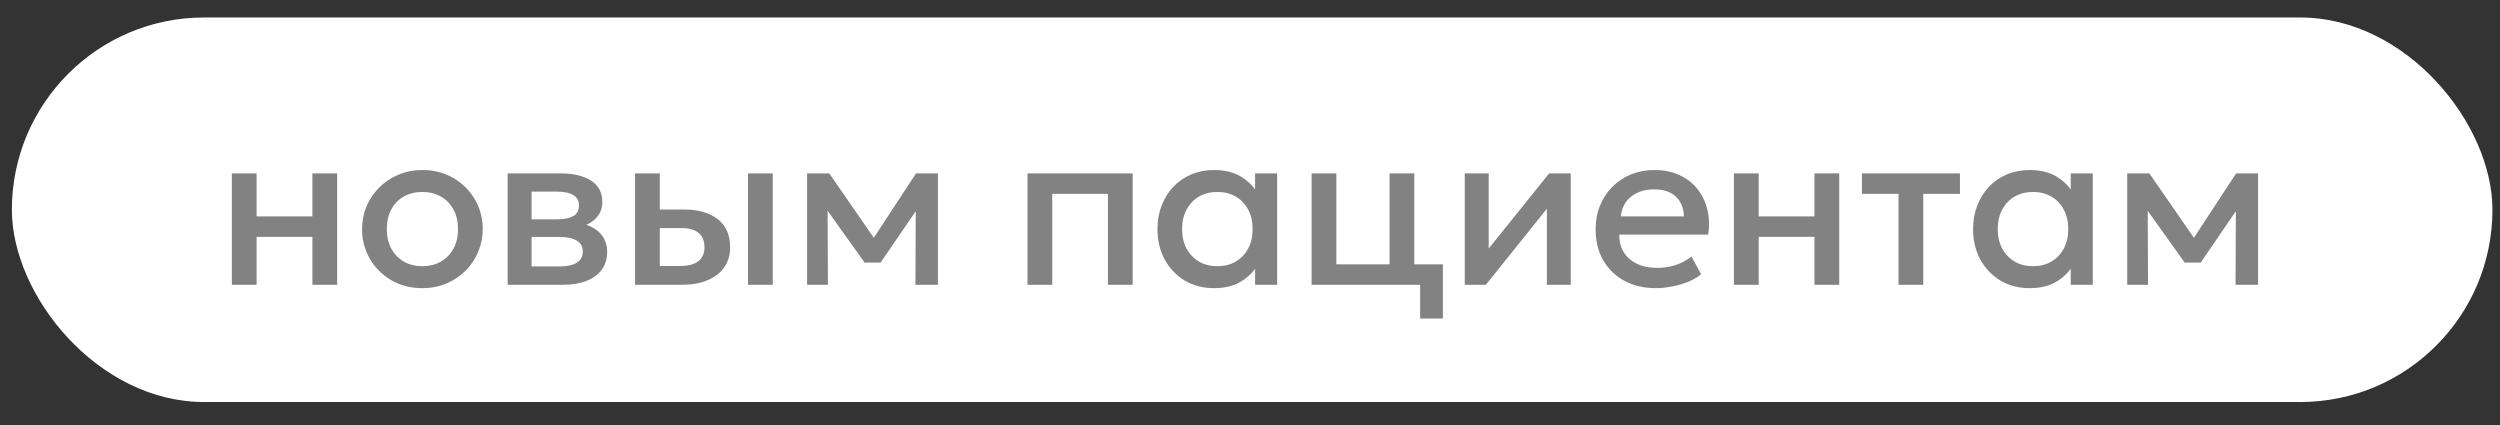 <?xml version="1.0" encoding="UTF-8"?> <svg xmlns="http://www.w3.org/2000/svg" width="100" height="17" viewBox="0 0 100 17" fill="none"><rect x="0" y="0" width="100" height="17" fill="#333333" stroke="none"/><rect x="0.475" y="0.699" width="99.223" height="15.382" rx="7.691" fill="white"></rect><path d="M9.274 11.391V6.936H10.264V8.655H12.496V6.936H13.486V11.391H12.496V9.474H10.264V11.391H9.274ZM16.894 11.526C16.429 11.526 16.013 11.419 15.647 11.206C15.284 10.99 14.999 10.704 14.792 10.347C14.585 9.987 14.482 9.592 14.482 9.163C14.482 8.845 14.54 8.545 14.657 8.263C14.777 7.978 14.945 7.726 15.161 7.507C15.38 7.288 15.637 7.116 15.931 6.99C16.225 6.864 16.547 6.801 16.898 6.801C17.363 6.801 17.777 6.909 18.14 7.125C18.506 7.338 18.793 7.624 19 7.984C19.207 8.341 19.31 8.734 19.31 9.163C19.31 9.478 19.25 9.778 19.13 10.063C19.013 10.348 18.847 10.6 18.631 10.819C18.415 11.038 18.16 11.211 17.866 11.337C17.572 11.463 17.248 11.526 16.894 11.526ZM16.894 10.648C17.17 10.648 17.414 10.588 17.627 10.468C17.843 10.345 18.013 10.173 18.136 9.951C18.259 9.729 18.32 9.466 18.32 9.163C18.32 8.86 18.259 8.598 18.136 8.376C18.013 8.151 17.843 7.978 17.627 7.858C17.414 7.738 17.17 7.678 16.894 7.678C16.618 7.678 16.372 7.738 16.156 7.858C15.943 7.978 15.775 8.151 15.652 8.376C15.532 8.598 15.472 8.86 15.472 9.163C15.472 9.466 15.533 9.729 15.656 9.951C15.779 10.173 15.947 10.345 16.16 10.468C16.376 10.588 16.621 10.648 16.894 10.648ZM20.305 11.391V6.936H22.429C22.933 6.936 23.336 7.032 23.639 7.224C23.942 7.416 24.094 7.704 24.094 8.088C24.094 8.268 24.05 8.428 23.963 8.569C23.876 8.707 23.756 8.823 23.603 8.916C23.45 9.009 23.272 9.076 23.068 9.118L23.05 8.898C23.443 8.952 23.747 9.082 23.963 9.289C24.179 9.496 24.287 9.759 24.287 10.077C24.287 10.347 24.217 10.581 24.076 10.779C23.935 10.974 23.732 11.125 23.468 11.233C23.204 11.338 22.888 11.391 22.519 11.391H20.305ZM21.263 10.657H22.384C22.681 10.657 22.909 10.608 23.068 10.509C23.23 10.41 23.311 10.261 23.311 10.063C23.311 9.868 23.231 9.723 23.072 9.627C22.913 9.528 22.684 9.478 22.384 9.478H21.133V8.772H22.28C22.559 8.772 22.775 8.73 22.928 8.646C23.081 8.559 23.158 8.418 23.158 8.223C23.158 8.028 23.081 7.887 22.928 7.8C22.775 7.71 22.559 7.665 22.28 7.665H21.263V10.657ZM25.402 11.391V6.936H26.392V10.639H27.198C27.522 10.639 27.766 10.576 27.931 10.45C28.096 10.324 28.179 10.137 28.179 9.888C28.179 9.642 28.102 9.453 27.949 9.321C27.796 9.189 27.571 9.123 27.274 9.123H26.257V8.38H27.351C27.927 8.38 28.38 8.509 28.71 8.767C29.04 9.025 29.205 9.399 29.205 9.888C29.205 10.203 29.125 10.473 28.966 10.698C28.807 10.92 28.584 11.091 28.296 11.211C28.011 11.331 27.676 11.391 27.292 11.391H25.402ZM29.92 11.391V6.936H30.91V11.391H29.92ZM32.284 11.391V6.936H33.144H33.171L35.169 9.825L34.741 9.834L36.64 6.936H37.518V11.391H36.618L36.631 8.097L36.816 8.178L35.223 10.504H34.584L32.919 8.173L33.103 8.092L33.117 11.391H32.284ZM41.1 11.391V6.936H45.307V11.391H44.317V7.755H42.09V11.391H41.1ZM48.566 11.526C48.122 11.526 47.729 11.424 47.387 11.22C47.048 11.013 46.781 10.732 46.586 10.378C46.394 10.021 46.298 9.616 46.298 9.163C46.298 8.824 46.354 8.511 46.465 8.223C46.576 7.935 46.732 7.684 46.933 7.471C47.134 7.258 47.374 7.093 47.653 6.976C47.932 6.859 48.236 6.801 48.566 6.801C49.004 6.801 49.37 6.894 49.664 7.08C49.961 7.266 50.188 7.506 50.344 7.8L50.204 8.011V6.936H51.086V11.391H50.204V10.315L50.344 10.527C50.188 10.821 49.961 11.061 49.664 11.247C49.37 11.433 49.004 11.526 48.566 11.526ZM48.697 10.648C48.967 10.648 49.208 10.588 49.421 10.468C49.634 10.345 49.801 10.173 49.921 9.951C50.044 9.729 50.105 9.466 50.105 9.163C50.105 8.86 50.044 8.598 49.921 8.376C49.801 8.151 49.634 7.978 49.421 7.858C49.208 7.738 48.967 7.678 48.697 7.678C48.424 7.678 48.181 7.738 47.968 7.858C47.758 7.978 47.591 8.151 47.468 8.376C47.345 8.598 47.284 8.86 47.284 9.163C47.284 9.466 47.345 9.729 47.468 9.951C47.591 10.173 47.758 10.345 47.968 10.468C48.181 10.588 48.424 10.648 48.697 10.648ZM52.464 11.391V6.936H53.454V10.572H55.582V6.936H56.572V11.391H52.464ZM56.806 12.741V11.391H56.077V10.572H57.715V12.741H56.806ZM58.59 11.391V6.936H59.548V9.942L61.965 6.936H62.829V11.391H61.875V8.349L59.436 11.391H58.59ZM66.24 11.526C65.76 11.526 65.339 11.428 64.976 11.233C64.613 11.035 64.329 10.759 64.125 10.405C63.924 10.051 63.824 9.64 63.824 9.172C63.824 8.83 63.882 8.515 63.999 8.227C64.116 7.936 64.281 7.684 64.494 7.471C64.707 7.258 64.956 7.093 65.241 6.976C65.529 6.859 65.843 6.801 66.182 6.801C66.551 6.801 66.879 6.867 67.167 6.999C67.455 7.128 67.694 7.309 67.883 7.543C68.075 7.777 68.21 8.052 68.288 8.367C68.369 8.679 68.382 9.018 68.328 9.384H64.773C64.767 9.651 64.826 9.885 64.949 10.086C65.072 10.284 65.247 10.438 65.475 10.549C65.706 10.66 65.978 10.716 66.29 10.716C66.542 10.716 66.785 10.678 67.019 10.603C67.256 10.525 67.47 10.411 67.662 10.261L68.045 10.972C67.901 11.089 67.727 11.19 67.523 11.274C67.319 11.355 67.106 11.416 66.884 11.458C66.662 11.503 66.447 11.526 66.24 11.526ZM64.832 8.655H67.356C67.347 8.319 67.239 8.055 67.032 7.863C66.828 7.671 66.537 7.575 66.159 7.575C65.793 7.575 65.489 7.671 65.246 7.863C65.006 8.055 64.868 8.319 64.832 8.655ZM69.356 11.391V6.936H70.347V8.655H72.579V6.936H73.569V11.391H72.579V9.474H70.347V11.391H69.356ZM75.941 11.391V7.755H74.478V6.936H78.398V7.755H76.931V11.391H75.941ZM81.191 11.526C80.747 11.526 80.354 11.424 80.012 11.22C79.673 11.013 79.406 10.732 79.211 10.378C79.019 10.021 78.923 9.616 78.923 9.163C78.923 8.824 78.979 8.511 79.09 8.223C79.201 7.935 79.357 7.684 79.558 7.471C79.759 7.258 79.999 7.093 80.278 6.976C80.557 6.859 80.861 6.801 81.191 6.801C81.629 6.801 81.995 6.894 82.289 7.08C82.586 7.266 82.813 7.506 82.969 7.8L82.829 8.011V6.936H83.711V11.391H82.829V10.315L82.969 10.527C82.813 10.821 82.586 11.061 82.289 11.247C81.995 11.433 81.629 11.526 81.191 11.526ZM81.322 10.648C81.592 10.648 81.833 10.588 82.046 10.468C82.259 10.345 82.426 10.173 82.546 9.951C82.669 9.729 82.73 9.466 82.73 9.163C82.73 8.86 82.669 8.598 82.546 8.376C82.426 8.151 82.259 7.978 82.046 7.858C81.833 7.738 81.592 7.678 81.322 7.678C81.049 7.678 80.806 7.738 80.593 7.858C80.383 7.978 80.216 8.151 80.093 8.376C79.97 8.598 79.909 8.86 79.909 9.163C79.909 9.466 79.97 9.729 80.093 9.951C80.216 10.173 80.383 10.345 80.593 10.468C80.806 10.588 81.049 10.648 81.322 10.648ZM85.089 11.391V6.936H85.948H85.975L87.973 9.825L87.546 9.834L89.445 6.936H90.322V11.391H89.422L89.436 8.097L89.62 8.178L88.027 10.504H87.388L85.723 8.173L85.908 8.092L85.921 11.391H85.089Z" fill="#656565" fill-opacity="0.81"></path></svg> 